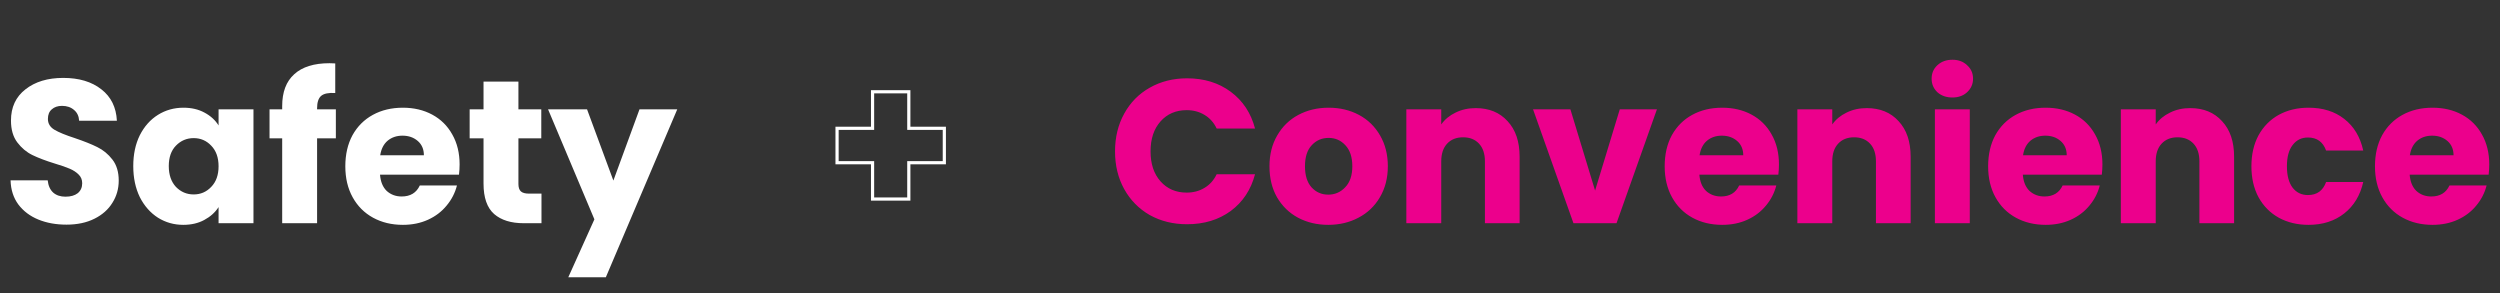 <svg xmlns="http://www.w3.org/2000/svg" width="784" height="92" viewBox="0 0 784 92" fill="none"><rect x="0" y="0" width="784" height="92" fill="#333333" stroke="none"/><path d="M295.64 51.028H296.14V50.528V40.736V40.236H295.64H285.004V29.28V28.78H284.504H274.136H273.636V29.28V40.236H263H262.5V40.736V50.528V51.028H263H273.636V61.92V62.42H274.136H284.504H285.004V61.92V51.028H295.64Z" stroke="white"></path><path d="M20.849 70.448C17.564 70.448 14.62 69.915 12.017 68.848C9.414 67.781 7.324 66.203 5.745 64.112C4.209 62.021 3.398 59.504 3.313 56.56H14.961C15.132 58.224 15.708 59.504 16.689 60.4C17.67 61.253 18.95 61.68 20.529 61.68C22.15 61.68 23.43 61.317 24.369 60.592C25.308 59.824 25.777 58.779 25.777 57.456C25.777 56.347 25.393 55.429 24.625 54.704C23.9 53.979 22.982 53.381 21.873 52.912C20.806 52.443 19.27 51.909 17.265 51.312C14.364 50.416 11.996 49.52 10.161 48.624C8.326 47.728 6.748 46.405 5.425 44.656C4.102 42.907 3.441 40.624 3.441 37.808C3.441 33.627 4.956 30.363 7.985 28.016C11.014 25.627 14.961 24.432 19.825 24.432C24.774 24.432 28.764 25.627 31.793 28.016C34.822 30.363 36.444 33.648 36.657 37.872H24.817C24.732 36.421 24.198 35.291 23.217 34.48C22.236 33.627 20.977 33.2 19.441 33.2C18.118 33.2 17.052 33.563 16.241 34.288C15.43 34.971 15.025 35.973 15.025 37.296C15.025 38.747 15.708 39.877 17.073 40.688C18.438 41.499 20.572 42.373 23.473 43.312C26.374 44.293 28.721 45.232 30.513 46.128C32.348 47.024 33.926 48.325 35.249 50.032C36.572 51.739 37.233 53.936 37.233 56.624C37.233 59.184 36.572 61.509 35.249 63.6C33.969 65.691 32.092 67.355 29.617 68.592C27.142 69.829 24.22 70.448 20.849 70.448ZM41.792 52.08C41.792 48.411 42.475 45.189 43.84 42.416C45.248 39.643 47.147 37.509 49.536 36.016C51.925 34.523 54.592 33.776 57.536 33.776C60.053 33.776 62.251 34.288 64.128 35.312C66.048 36.336 67.52 37.68 68.544 39.344V34.288H79.488V70H68.544V64.944C67.477 66.608 65.984 67.952 64.064 68.976C62.187 70 59.989 70.512 57.472 70.512C54.571 70.512 51.925 69.765 49.536 68.272C47.147 66.736 45.248 64.581 43.84 61.808C42.475 58.992 41.792 55.749 41.792 52.08ZM68.544 52.144C68.544 49.413 67.776 47.259 66.24 45.68C64.747 44.101 62.912 43.312 60.736 43.312C58.56 43.312 56.704 44.101 55.168 45.68C53.675 47.216 52.928 49.349 52.928 52.08C52.928 54.811 53.675 56.987 55.168 58.608C56.704 60.187 58.56 60.976 60.736 60.976C62.912 60.976 64.747 60.187 66.24 58.608C67.776 57.029 68.544 54.875 68.544 52.144ZM105.326 43.376H99.438V70H88.493V43.376H84.525V34.288H88.493V33.264C88.493 28.869 89.752 25.541 92.269 23.28C94.787 20.976 98.478 19.824 103.342 19.824C104.152 19.824 104.75 19.845 105.134 19.888V29.168C103.043 29.04 101.571 29.339 100.718 30.064C99.864 30.789 99.438 32.091 99.438 33.968V34.288H105.326V43.376ZM144.132 51.568C144.132 52.592 144.068 53.659 143.94 54.768H119.172C119.343 56.987 120.047 58.693 121.284 59.888C122.564 61.04 124.121 61.616 125.956 61.616C128.687 61.616 130.585 60.464 131.652 58.16H143.3C142.703 60.507 141.615 62.619 140.036 64.496C138.5 66.373 136.559 67.845 134.212 68.912C131.865 69.979 129.241 70.512 126.34 70.512C122.841 70.512 119.727 69.765 116.996 68.272C114.265 66.779 112.132 64.645 110.596 61.872C109.06 59.099 108.292 55.856 108.292 52.144C108.292 48.432 109.039 45.189 110.532 42.416C112.068 39.643 114.201 37.509 116.932 36.016C119.663 34.523 122.799 33.776 126.34 33.776C129.796 33.776 132.868 34.501 135.556 35.952C138.244 37.403 140.335 39.472 141.828 42.16C143.364 44.848 144.132 47.984 144.132 51.568ZM132.932 48.688C132.932 46.811 132.292 45.317 131.012 44.208C129.732 43.099 128.132 42.544 126.212 42.544C124.377 42.544 122.82 43.077 121.54 44.144C120.303 45.211 119.535 46.725 119.236 48.688H132.932ZM169.81 60.72V70H164.242C160.274 70 157.18 69.04 154.962 67.12C152.743 65.157 151.634 61.979 151.634 57.584V43.376H147.282V34.288H151.634V25.584H162.578V34.288H169.746V43.376H162.578V57.712C162.578 58.779 162.834 59.547 163.346 60.016C163.858 60.485 164.711 60.72 165.906 60.72H169.81ZM212.386 34.288L189.986 86.96H178.21L186.402 68.784L171.873 34.288H184.098L192.354 56.624L200.546 34.288H212.386Z" fill="white"></path><path d="M349.674 47.472C349.674 43.035 350.635 39.088 352.555 35.632C354.475 32.133 357.141 29.424 360.555 27.504C364.011 25.541 367.915 24.56 372.267 24.56C377.6 24.56 382.165 25.968 385.963 28.784C389.76 31.6 392.299 35.44 393.579 40.304H381.547C380.651 38.427 379.371 36.997 377.707 36.016C376.085 35.035 374.229 34.544 372.139 34.544C368.768 34.544 366.037 35.717 363.947 38.064C361.856 40.411 360.811 43.547 360.811 47.472C360.811 51.397 361.856 54.533 363.947 56.88C366.037 59.227 368.768 60.4 372.139 60.4C374.229 60.4 376.085 59.909 377.707 58.928C379.371 57.947 380.651 56.517 381.547 54.64H393.579C392.299 59.504 389.76 63.344 385.963 66.16C382.165 68.933 377.6 70.32 372.267 70.32C367.915 70.32 364.011 69.36 360.555 67.44C357.141 65.477 354.475 62.768 352.555 59.312C350.635 55.856 349.674 51.909 349.674 47.472ZM416.537 70.512C413.038 70.512 409.881 69.765 407.065 68.272C404.291 66.779 402.094 64.645 400.473 61.872C398.894 59.099 398.105 55.856 398.105 52.144C398.105 48.475 398.915 45.253 400.536 42.48C402.158 39.664 404.377 37.509 407.193 36.016C410.009 34.523 413.166 33.776 416.665 33.776C420.163 33.776 423.321 34.523 426.137 36.016C428.953 37.509 431.171 39.664 432.793 42.48C434.414 45.253 435.225 48.475 435.225 52.144C435.225 55.813 434.393 59.056 432.729 61.872C431.107 64.645 428.867 66.779 426.009 68.272C423.193 69.765 420.035 70.512 416.537 70.512ZM416.537 61.04C418.627 61.04 420.398 60.272 421.849 58.736C423.342 57.2 424.089 55.003 424.089 52.144C424.089 49.285 423.363 47.088 421.913 45.552C420.505 44.016 418.755 43.248 416.665 43.248C414.531 43.248 412.761 44.016 411.353 45.552C409.945 47.045 409.241 49.243 409.241 52.144C409.241 55.003 409.923 57.2 411.289 58.736C412.697 60.272 414.446 61.04 416.537 61.04ZM462.791 33.904C466.972 33.904 470.3 35.269 472.775 38C475.292 40.688 476.551 44.4 476.551 49.136V70H465.671V50.608C465.671 48.219 465.052 46.363 463.815 45.04C462.577 43.717 460.913 43.056 458.823 43.056C456.732 43.056 455.068 43.717 453.831 45.04C452.593 46.363 451.975 48.219 451.975 50.608V70H441.031V34.288H451.975V39.024C453.084 37.445 454.577 36.208 456.455 35.312C458.332 34.373 460.444 33.904 462.791 33.904ZM500.22 59.76L507.964 34.288H519.612L506.94 70H493.436L480.764 34.288H492.476L500.22 59.76ZM557.882 51.568C557.882 52.592 557.818 53.659 557.69 54.768H532.922C533.093 56.987 533.797 58.693 535.034 59.888C536.314 61.04 537.871 61.616 539.706 61.616C542.437 61.616 544.335 60.464 545.402 58.16H557.05C556.453 60.507 555.365 62.619 553.786 64.496C552.25 66.373 550.309 67.845 547.962 68.912C545.615 69.979 542.991 70.512 540.09 70.512C536.591 70.512 533.477 69.765 530.746 68.272C528.015 66.779 525.882 64.645 524.346 61.872C522.81 59.099 522.042 55.856 522.042 52.144C522.042 48.432 522.789 45.189 524.282 42.416C525.818 39.643 527.951 37.509 530.682 36.016C533.413 34.523 536.549 33.776 540.09 33.776C543.546 33.776 546.618 34.501 549.306 35.952C551.994 37.403 554.085 39.472 555.578 42.16C557.114 44.848 557.882 47.984 557.882 51.568ZM546.682 48.688C546.682 46.811 546.042 45.317 544.762 44.208C543.482 43.099 541.882 42.544 539.962 42.544C538.127 42.544 536.57 43.077 535.29 44.144C534.053 45.211 533.285 46.725 532.986 48.688H546.682ZM585.416 33.904C589.597 33.904 592.925 35.269 595.4 38C597.917 40.688 599.176 44.4 599.176 49.136V70H588.296V50.608C588.296 48.219 587.677 46.363 586.44 45.04C585.202 43.717 583.538 43.056 581.448 43.056C579.357 43.056 577.693 43.717 576.456 45.04C575.218 46.363 574.6 48.219 574.6 50.608V70H563.656V34.288H574.6V39.024C575.709 37.445 577.202 36.208 579.08 35.312C580.957 34.373 583.069 33.904 585.416 33.904ZM612.285 30.576C610.365 30.576 608.786 30.021 607.549 28.912C606.354 27.76 605.757 26.352 605.757 24.688C605.757 22.981 606.354 21.573 607.549 20.464C608.786 19.312 610.365 18.736 612.285 18.736C614.162 18.736 615.698 19.312 616.893 20.464C618.13 21.573 618.749 22.981 618.749 24.688C618.749 26.352 618.13 27.76 616.893 28.912C615.698 30.021 614.162 30.576 612.285 30.576ZM617.725 34.288V70H606.781V34.288H617.725ZM659.319 51.568C659.319 52.592 659.256 53.659 659.128 54.768H634.36C634.53 56.987 635.234 58.693 636.472 59.888C637.752 61.04 639.309 61.616 641.144 61.616C643.874 61.616 645.773 60.464 646.84 58.16H658.488C657.89 60.507 656.802 62.619 655.224 64.496C653.688 66.373 651.746 67.845 649.4 68.912C647.053 69.979 644.429 70.512 641.528 70.512C638.029 70.512 634.914 69.765 632.184 68.272C629.453 66.779 627.32 64.645 625.784 61.872C624.248 59.099 623.48 55.856 623.48 52.144C623.48 48.432 624.226 45.189 625.72 42.416C627.256 39.643 629.389 37.509 632.12 36.016C634.85 34.523 637.986 33.776 641.528 33.776C644.984 33.776 648.056 34.501 650.744 35.952C653.432 37.403 655.522 39.472 657.016 42.16C658.552 44.848 659.319 47.984 659.319 51.568ZM648.12 48.688C648.12 46.811 647.48 45.317 646.2 44.208C644.92 43.099 643.32 42.544 641.4 42.544C639.565 42.544 638.008 43.077 636.728 44.144C635.49 45.211 634.722 46.725 634.424 48.688H648.12ZM686.853 33.904C691.034 33.904 694.362 35.269 696.837 38C699.354 40.688 700.613 44.4 700.613 49.136V70H689.733V50.608C689.733 48.219 689.114 46.363 687.877 45.04C686.64 43.717 684.976 43.056 682.885 43.056C680.794 43.056 679.13 43.717 677.893 45.04C676.656 46.363 676.037 48.219 676.037 50.608V70H665.093V34.288H676.037V39.024C677.146 37.445 678.64 36.208 680.517 35.312C682.394 34.373 684.506 33.904 686.853 33.904ZM706.042 52.144C706.042 48.432 706.789 45.189 708.282 42.416C709.818 39.643 711.93 37.509 714.618 36.016C717.349 34.523 720.463 33.776 723.962 33.776C728.442 33.776 732.175 34.949 735.162 37.296C738.191 39.643 740.175 42.949 741.114 47.216H729.466C728.485 44.485 726.586 43.12 723.77 43.12C721.765 43.12 720.165 43.909 718.97 45.488C717.775 47.024 717.178 49.243 717.178 52.144C717.178 55.045 717.775 57.285 718.97 58.864C720.165 60.4 721.765 61.168 723.77 61.168C726.586 61.168 728.485 59.803 729.466 57.072H741.114C740.175 61.253 738.191 64.539 735.162 66.928C732.133 69.317 728.399 70.512 723.962 70.512C720.463 70.512 717.349 69.765 714.618 68.272C711.93 66.779 709.818 64.645 708.282 61.872C706.789 59.099 706.042 55.856 706.042 52.144ZM780.632 51.568C780.632 52.592 780.568 53.659 780.44 54.768H755.672C755.843 56.987 756.547 58.693 757.784 59.888C759.064 61.04 760.621 61.616 762.456 61.616C765.187 61.616 767.085 60.464 768.152 58.16H779.8C779.203 60.507 778.115 62.619 776.536 64.496C775 66.373 773.059 67.845 770.712 68.912C768.365 69.979 765.741 70.512 762.84 70.512C759.341 70.512 756.227 69.765 753.496 68.272C750.765 66.779 748.632 64.645 747.096 61.872C745.56 59.099 744.792 55.856 744.792 52.144C744.792 48.432 745.539 45.189 747.032 42.416C748.568 39.643 750.701 37.509 753.432 36.016C756.163 34.523 759.299 33.776 762.84 33.776C766.296 33.776 769.368 34.501 772.056 35.952C774.744 37.403 776.835 39.472 778.328 42.16C779.864 44.848 780.632 47.984 780.632 51.568ZM769.432 48.688C769.432 46.811 768.792 45.317 767.512 44.208C766.232 43.099 764.632 42.544 762.712 42.544C760.877 42.544 759.32 43.077 758.04 44.144C756.803 45.211 756.035 46.725 755.736 48.688H769.432Z" fill="#EC008C"></path></svg>